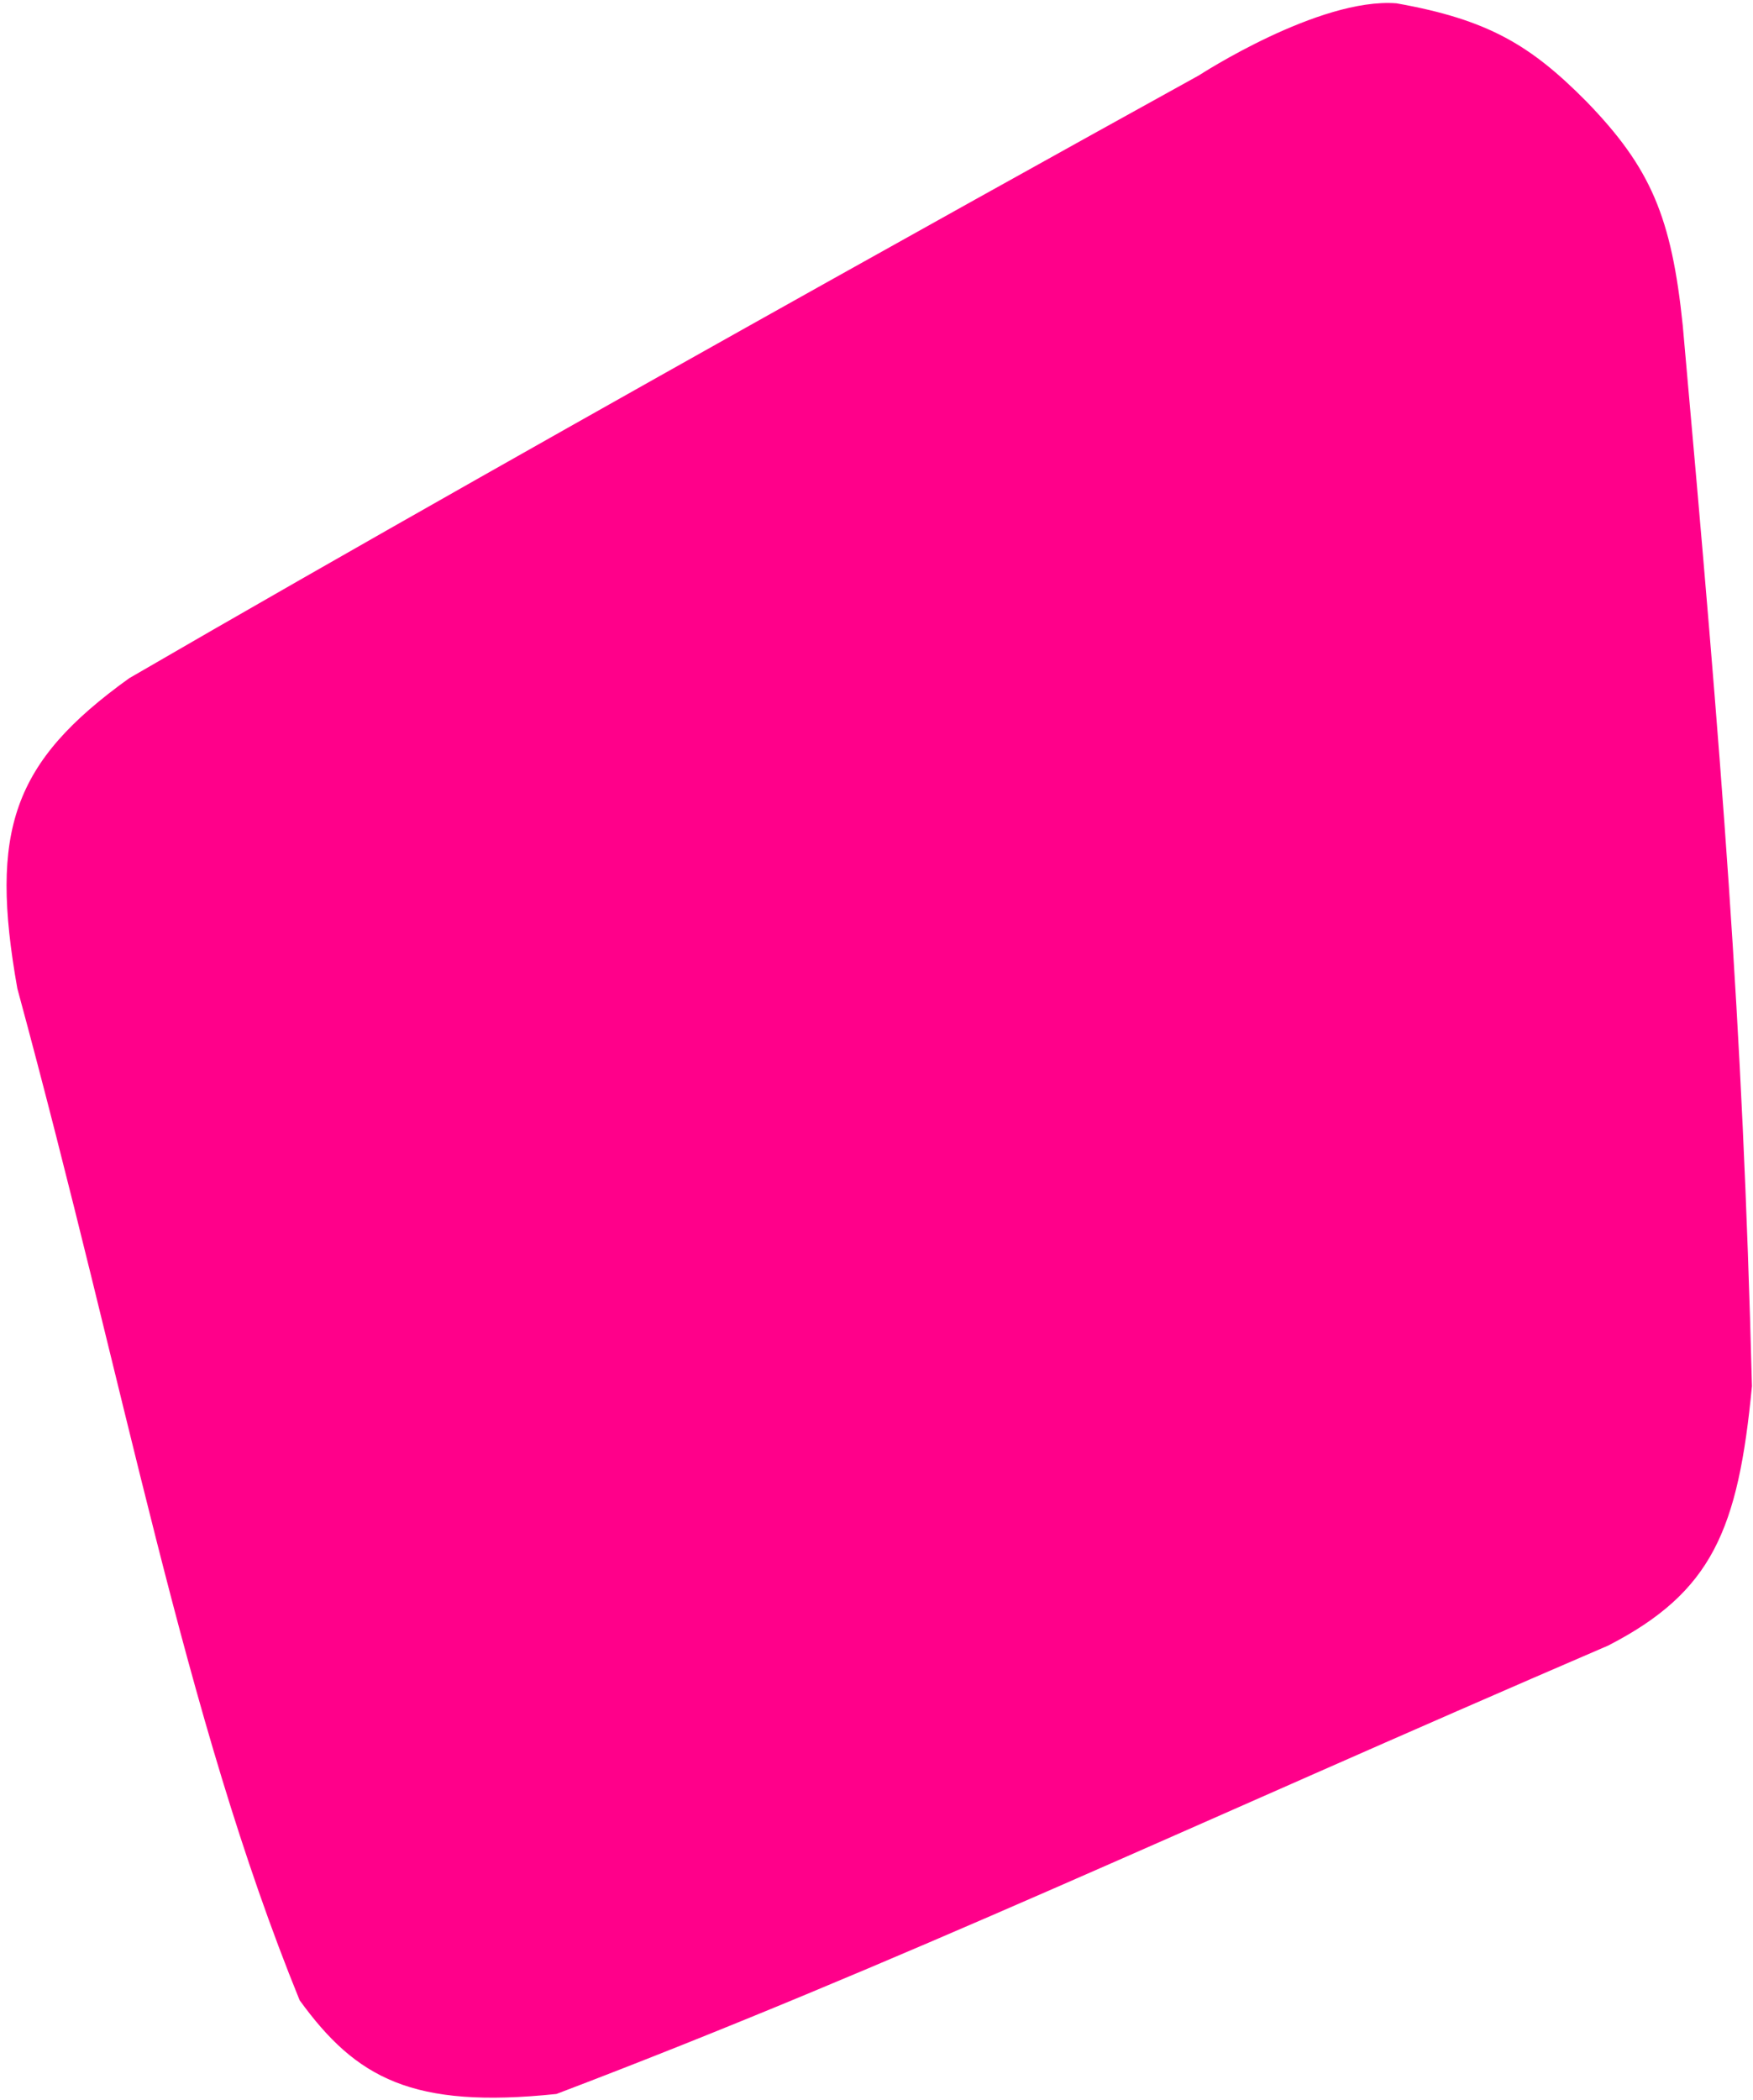 <svg xmlns="http://www.w3.org/2000/svg" width="253" height="303" viewBox="0 0 253 303" fill="none"><path d="M242.864 46.989C248.628 111.426 251.468 146.57 252.849 199.988C250.867 220.739 247.096 229.705 232.103 237.424C171.775 263.377 129.684 283.356 80.305 302.123C59.496 304.301 51.404 299.85 43.247 288.607C26.472 247.404 18.341 200.97 2.503 142.623C-1.547 119.855 1.788 109.966 18.651 97.853C81.453 61.41 173.054 10.863 173.054 10.863C173.054 10.863 190.358 -0.392 201.551 0.48C214.814 2.834 220.93 6.545 228.949 14.633C238.231 24.198 241.254 31.293 242.864 46.989Z" fill="#FF008A"></path></svg>